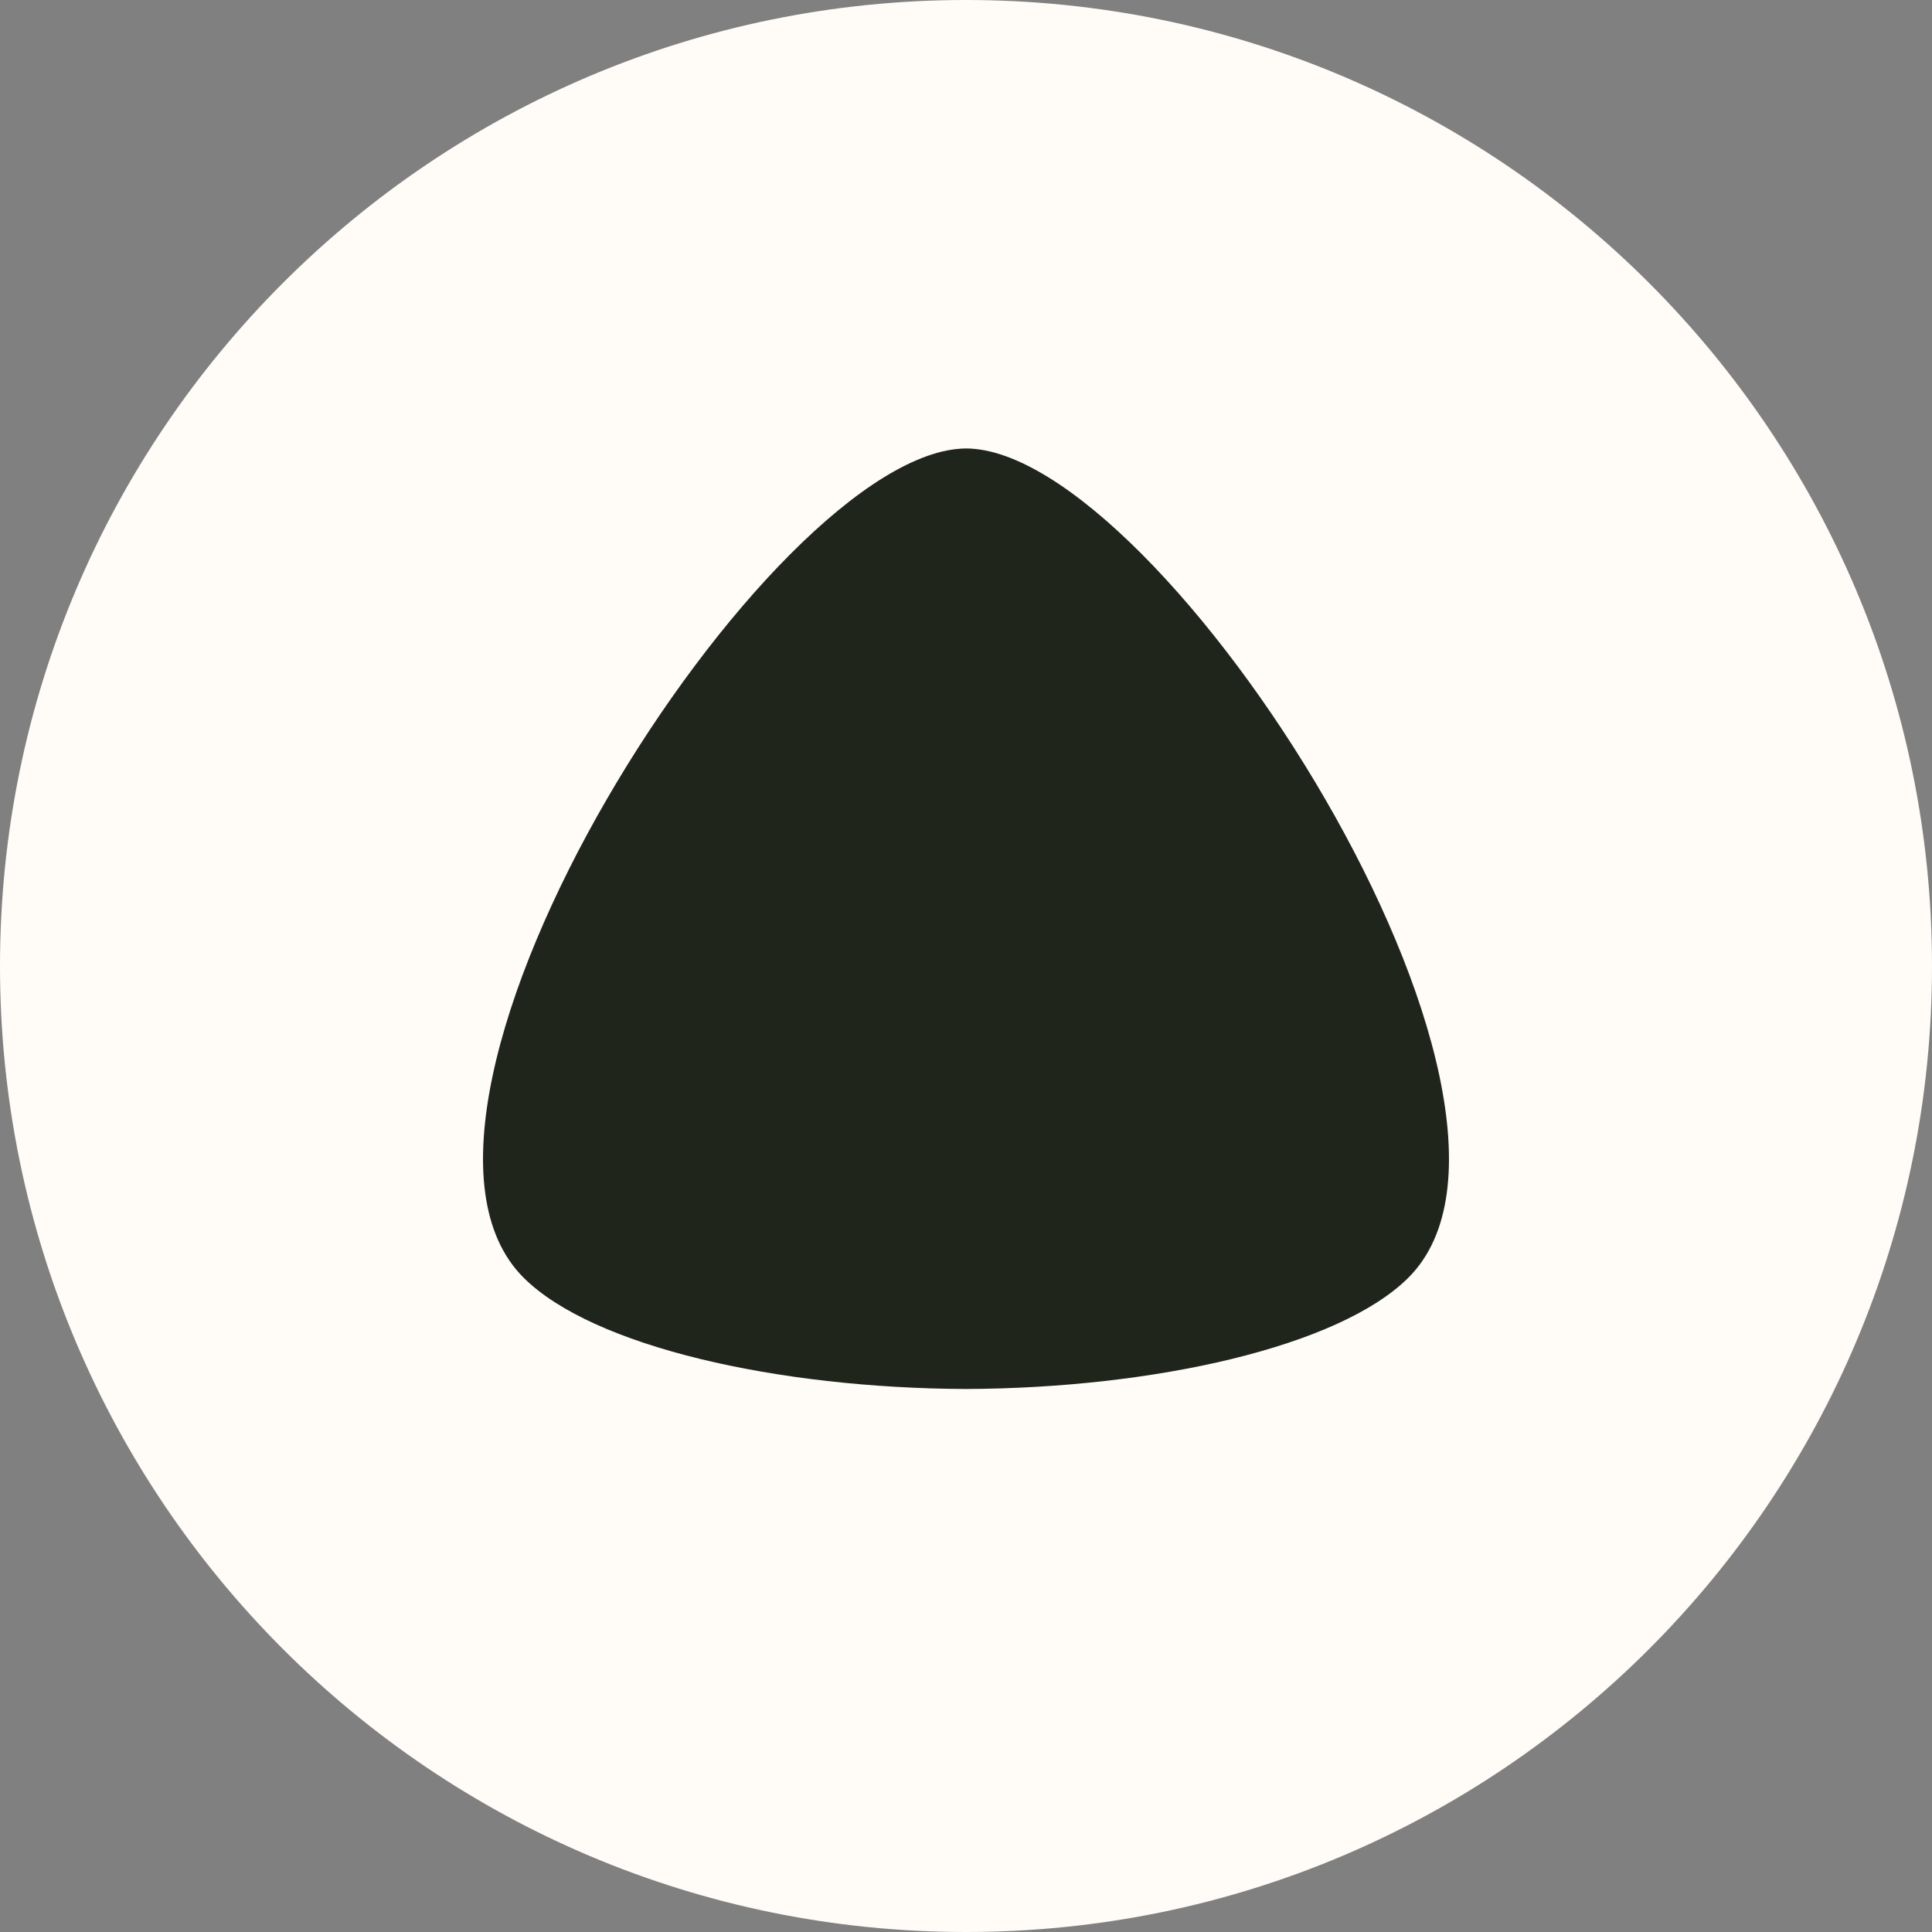 <?xml version="1.0" encoding="UTF-8"?> <svg xmlns="http://www.w3.org/2000/svg" width="16" height="16" viewBox="0 0 16 16" fill="none"><rect x="0" y="0" width="16" height="16" fill="#808080" stroke="none"/><g clip-path="url(#clip0_128_1150)"><path d="M12.627 3.114H3.33V11.719H12.627V3.114Z" fill="#20251B"></path><path d="M8 16C3.582 16 0 12.418 0 8C0 3.582 3.582 0 8 0C12.418 0 16 3.582 16 8C16 12.418 12.418 16 8 16ZM4.337 10.582C4.911 11.153 6.441 11.497 8 11.503C9.559 11.497 11.089 11.153 11.663 10.582C13.09 9.162 9.622 3.722 8.002 3.714C6.378 3.722 2.91 9.162 4.337 10.582Z" fill="#FFFCF7"></path></g><defs><clipPath id="clip0_128_1150"><rect width="16" height="16" fill="white"></rect></clipPath></defs></svg> 